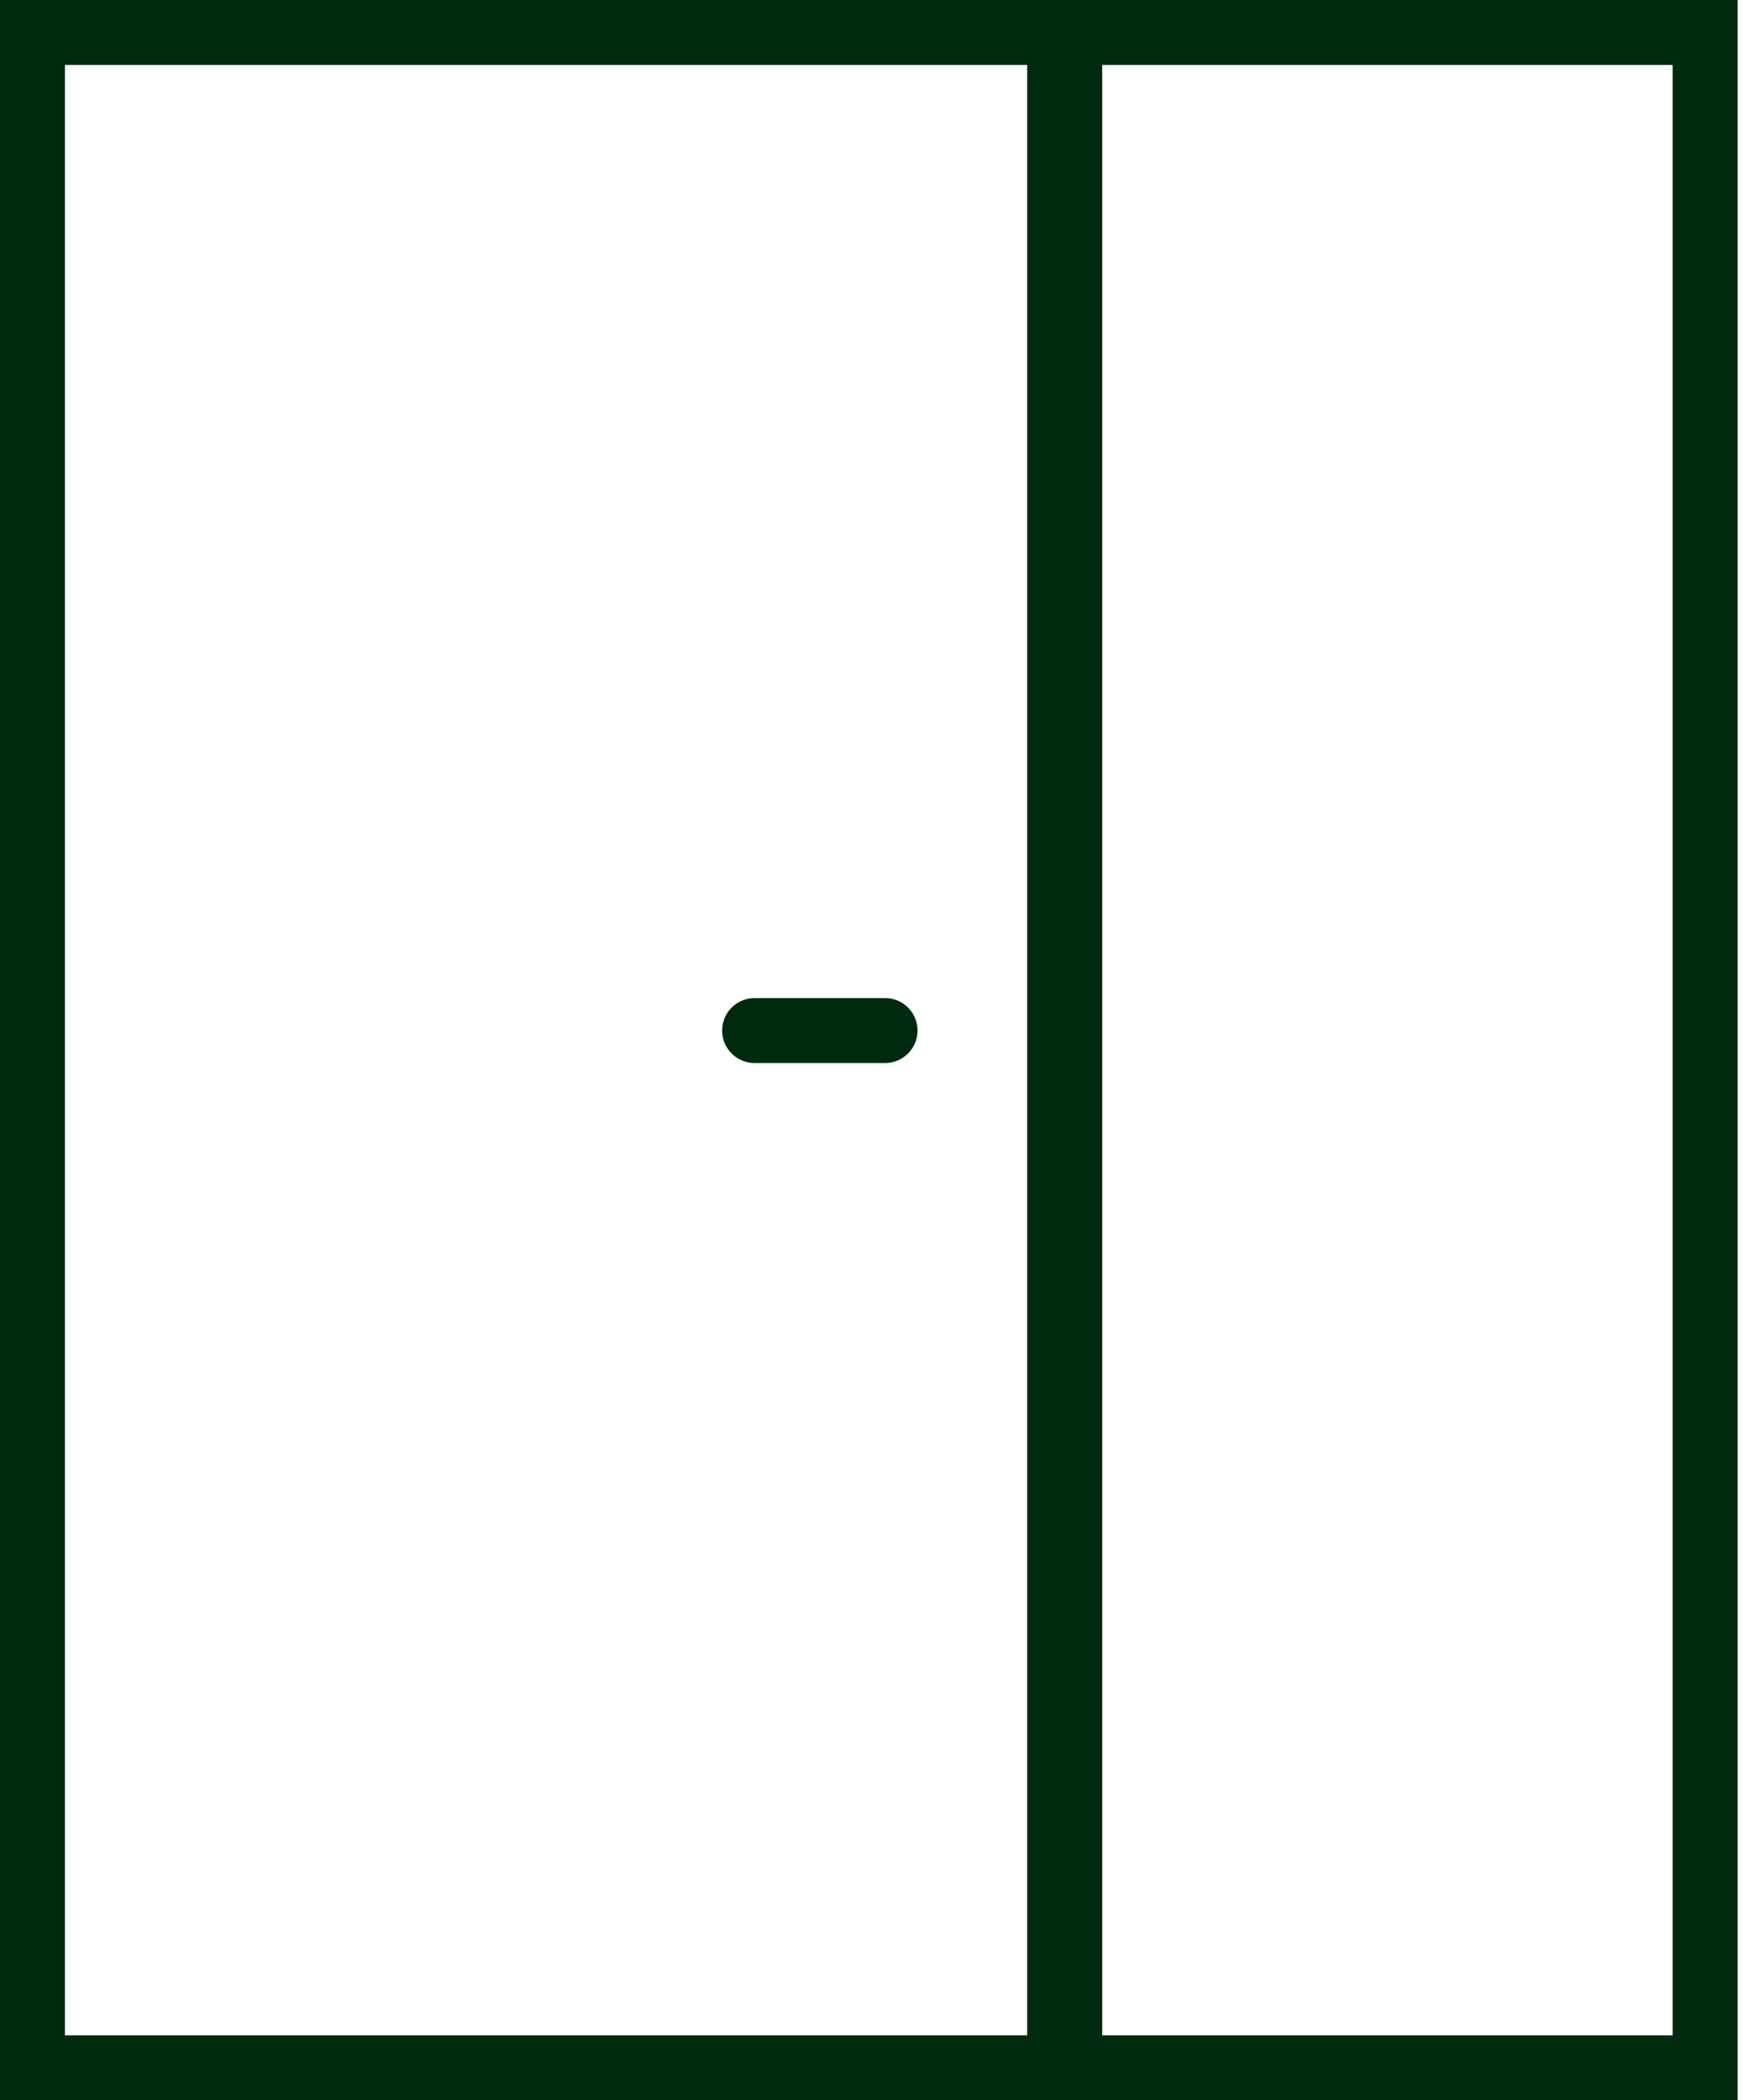 <svg width="161" height="194" viewBox="0 0 161 194" fill="none" xmlns="http://www.w3.org/2000/svg">
<path d="M69.704 95.189H81.752" stroke="#002A0E" stroke-width="6" stroke-linecap="round" stroke-linejoin="round"/>
<path d="M97.882 3H3V191H97.882V3Z" stroke="#002A0E" stroke-width="6" stroke-miterlimit="10"/>
<path d="M157.505 3H98.81V191H157.505V3Z" stroke="#002A0E" stroke-width="6" stroke-miterlimit="10"/>
</svg>
